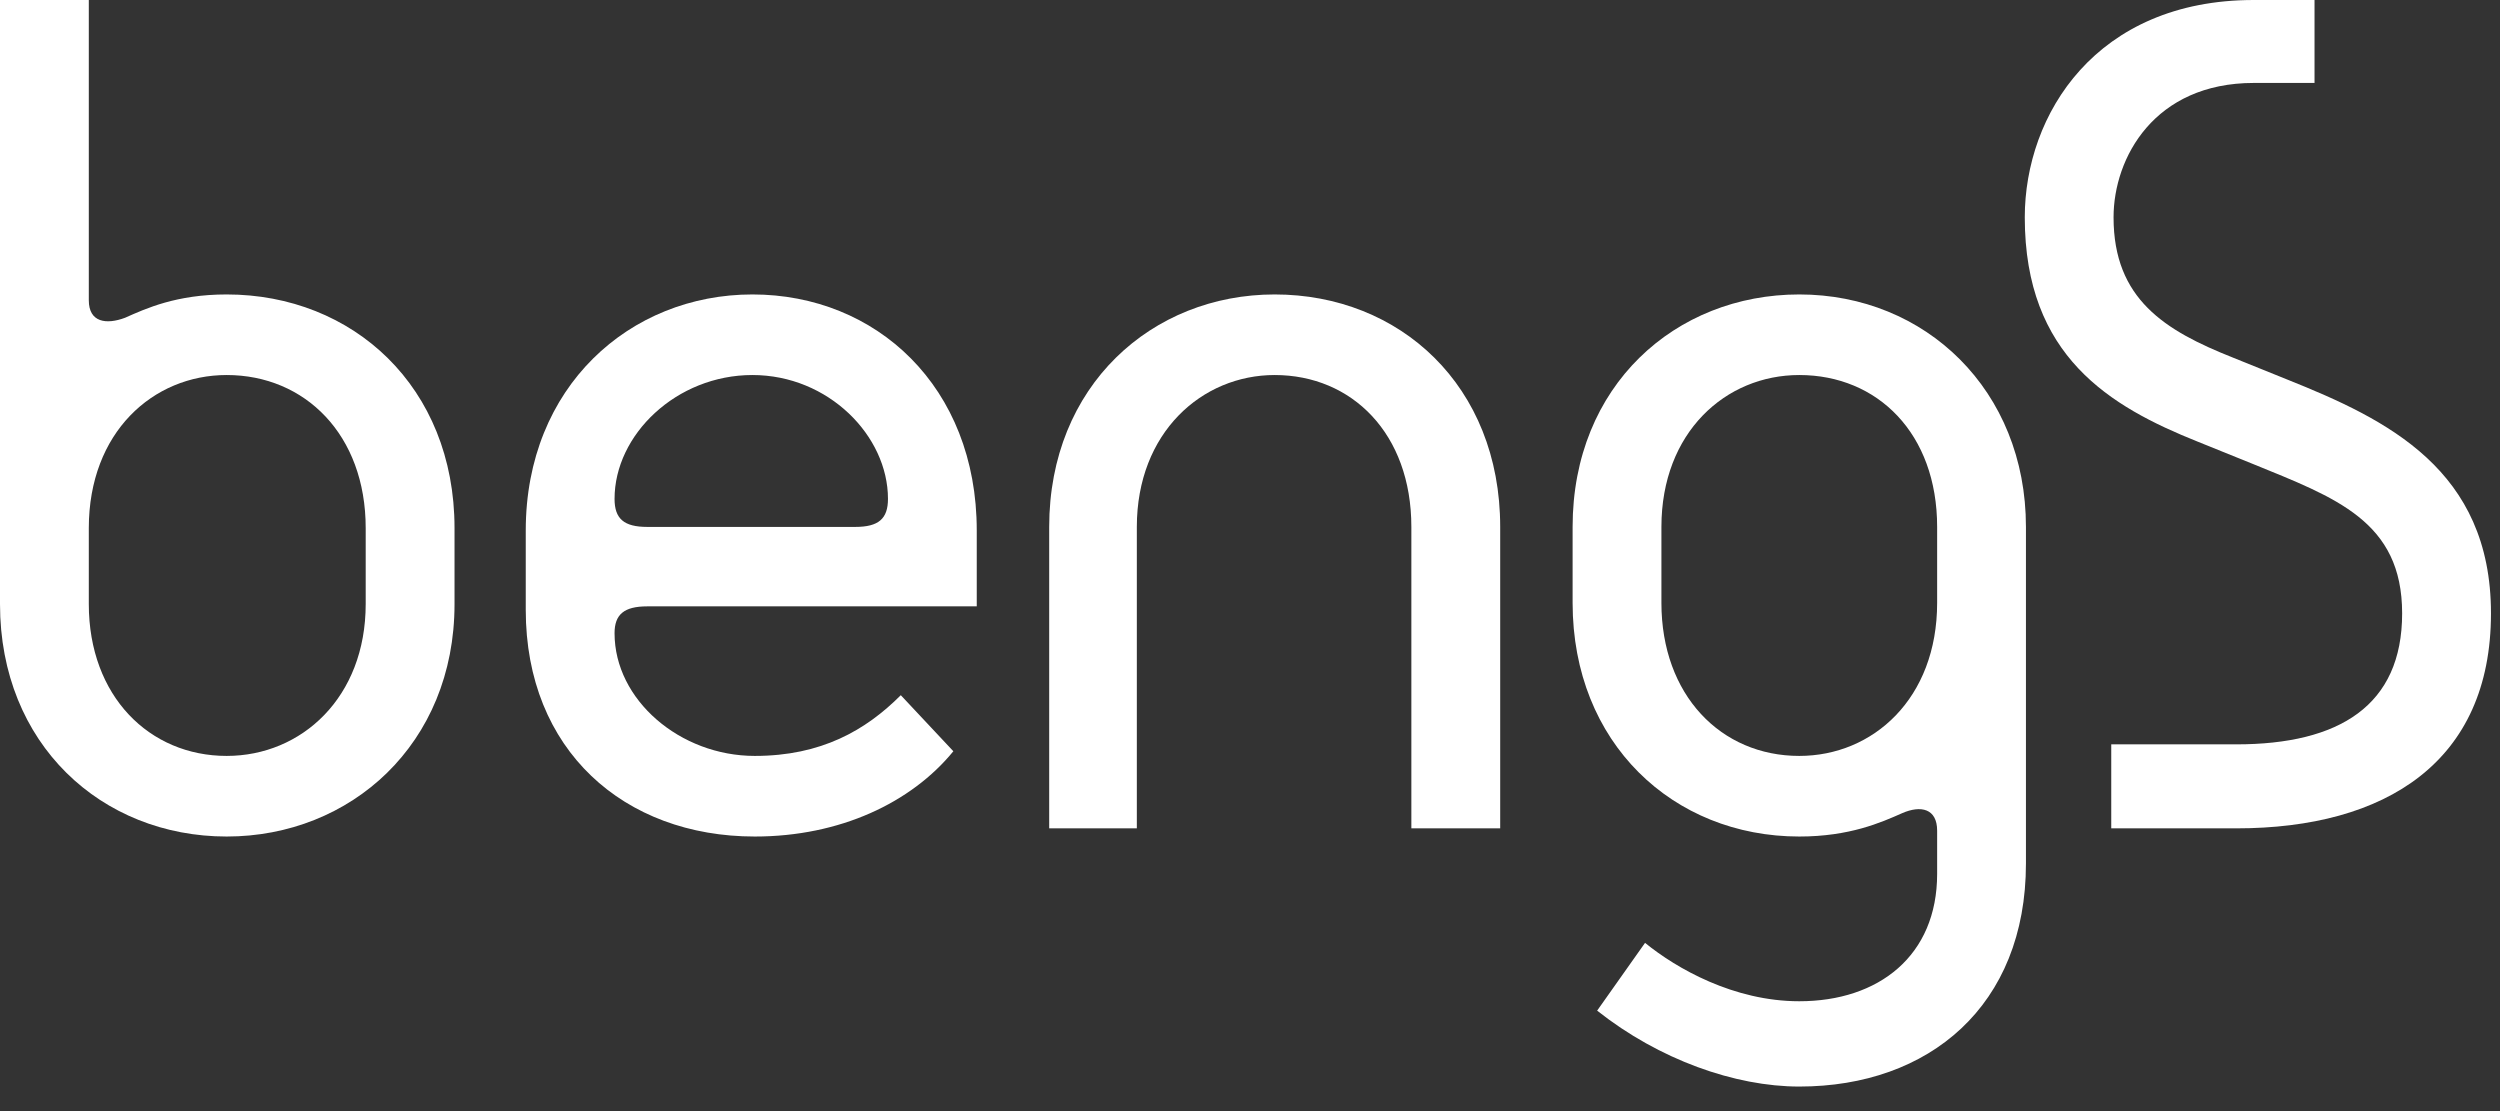 <?xml version="1.0" encoding="UTF-8"?>
<svg width="90px" height="40px" viewBox="0 0 90 40" version="1.1" xmlns="http://www.w3.org/2000/svg" xmlns:xlink="http://www.w3.org/1999/xlink">
    <rect x="0" y="0" width="90" height="40" fill="#333333" stroke="none"/>
    <!-- Generator: Sketch 53.2 (72643) - https://sketchapp.com -->
    <title>logo-bengs</title>
    <desc>Created with Sketch.</desc>
    <g id="Symbols" stroke="none" stroke-width="1" fill="none" fill-rule="evenodd">
        <g id="header/home" transform="translate(-24, -17)" fill="#FFFFFF">
            <g id="logo-bengs" transform="translate(24, 17)">
                <path d="M56.614,18.969 C56.614,13.88 60.316,10.6 64.774,10.6 C69.317,10.6 72.934,14.048 72.934,18.969 L72.934,31.083 C72.934,36.215 69.444,39.116 64.774,39.116 C62.462,39.116 59.727,38.149 57.497,36.383 L59.222,33.943 C60.357,34.868 62.419,36.045 64.774,36.045 C67.635,36.045 69.737,34.407 69.737,31.461 L69.737,29.905 C69.737,29.106 69.149,28.98 68.476,29.275 C67.718,29.611 66.583,30.115 64.774,30.115 C60.232,30.115 56.614,26.751 56.614,21.704 L56.614,18.969 Z M69.737,21.704 L69.737,18.969 C69.737,15.605 67.592,13.501 64.774,13.501 C62.124,13.501 59.811,15.563 59.811,18.969 L59.811,21.704 C59.811,25.027 61.956,27.213 64.774,27.213 C67.424,27.213 69.737,25.153 69.737,21.704 Z" id="Combined-Shape"></path>
                <path d="M4.501,11.44 C5.257,11.104 6.351,10.6 8.16,10.6 C12.703,10.6 16.363,13.922 16.363,19.011 L16.363,21.746 C16.363,26.792 12.619,30.115 8.16,30.115 C3.66,30.115 0,26.792 0,21.746 L0,-0 L3.197,-0 L3.197,10.81 C3.197,11.609 3.828,11.692 4.501,11.44 Z M13.165,21.746 L13.165,19.011 C13.165,15.647 10.977,13.501 8.16,13.501 C5.51,13.501 3.197,15.563 3.197,19.011 L3.197,21.746 C3.197,25.068 5.383,27.213 8.16,27.213 C10.852,27.213 13.165,25.111 13.165,21.746 Z" id="Combined-Shape"></path>
                <path d="M76.088,7.824 C76.088,10.768 77.94,11.903 80.379,12.871 L82.355,13.669 C85.931,15.1 89.675,16.909 89.675,22.082 C89.675,27.424 85.888,29.821 80.504,29.821 L76.005,29.821 L76.005,26.797 L80.504,26.797 C84.207,26.797 86.477,25.405 86.477,22.082 C86.477,18.759 84.08,17.919 81.093,16.698 L79.116,15.899 C75.963,14.637 72.892,12.828 72.892,7.824 C72.892,4.122 75.457,-0 81.135,-0 L83.323,-0 L83.323,2.986 L81.135,2.986 C77.56,2.986 76.088,5.677 76.088,7.824 L76.088,7.824 Z" id="Path"></path>
                <path d="M23.302,21.829 C22.461,21.829 22.124,22.124 22.124,22.797 C22.124,25.195 24.48,27.213 27.172,27.213 C29.569,27.213 31.167,26.289 32.429,25.027 L34.321,27.045 C32.807,28.896 30.241,30.115 27.172,30.115 C22.461,30.115 18.927,27.003 18.927,21.955 L18.927,19.096 C18.927,13.922 22.671,10.6 27.088,10.6 C31.545,10.6 35.163,13.922 35.163,19.096 L35.163,21.829 L23.302,21.829 Z M27.088,13.501 C24.353,13.501 22.124,15.647 22.124,17.96 C22.124,18.675 22.461,18.969 23.302,18.969 L30.789,18.969 C31.63,18.969 31.967,18.675 31.967,17.96 C31.967,15.689 29.822,13.501 27.088,13.501 Z" id="Combined-Shape"></path>
                <path d="M54.007,18.969 C54.007,13.88 50.389,10.6 45.888,10.6 C41.472,10.6 37.771,13.88 37.771,18.969 L37.771,29.821 L40.926,29.821 L40.926,18.969 C40.926,15.563 43.28,13.501 45.888,13.501 C48.664,13.501 50.809,15.605 50.809,18.969 L50.809,29.821 L54.007,29.821 L54.007,18.969 Z" id="Path"></path>
            </g>
        </g>
    </g>
</svg>
